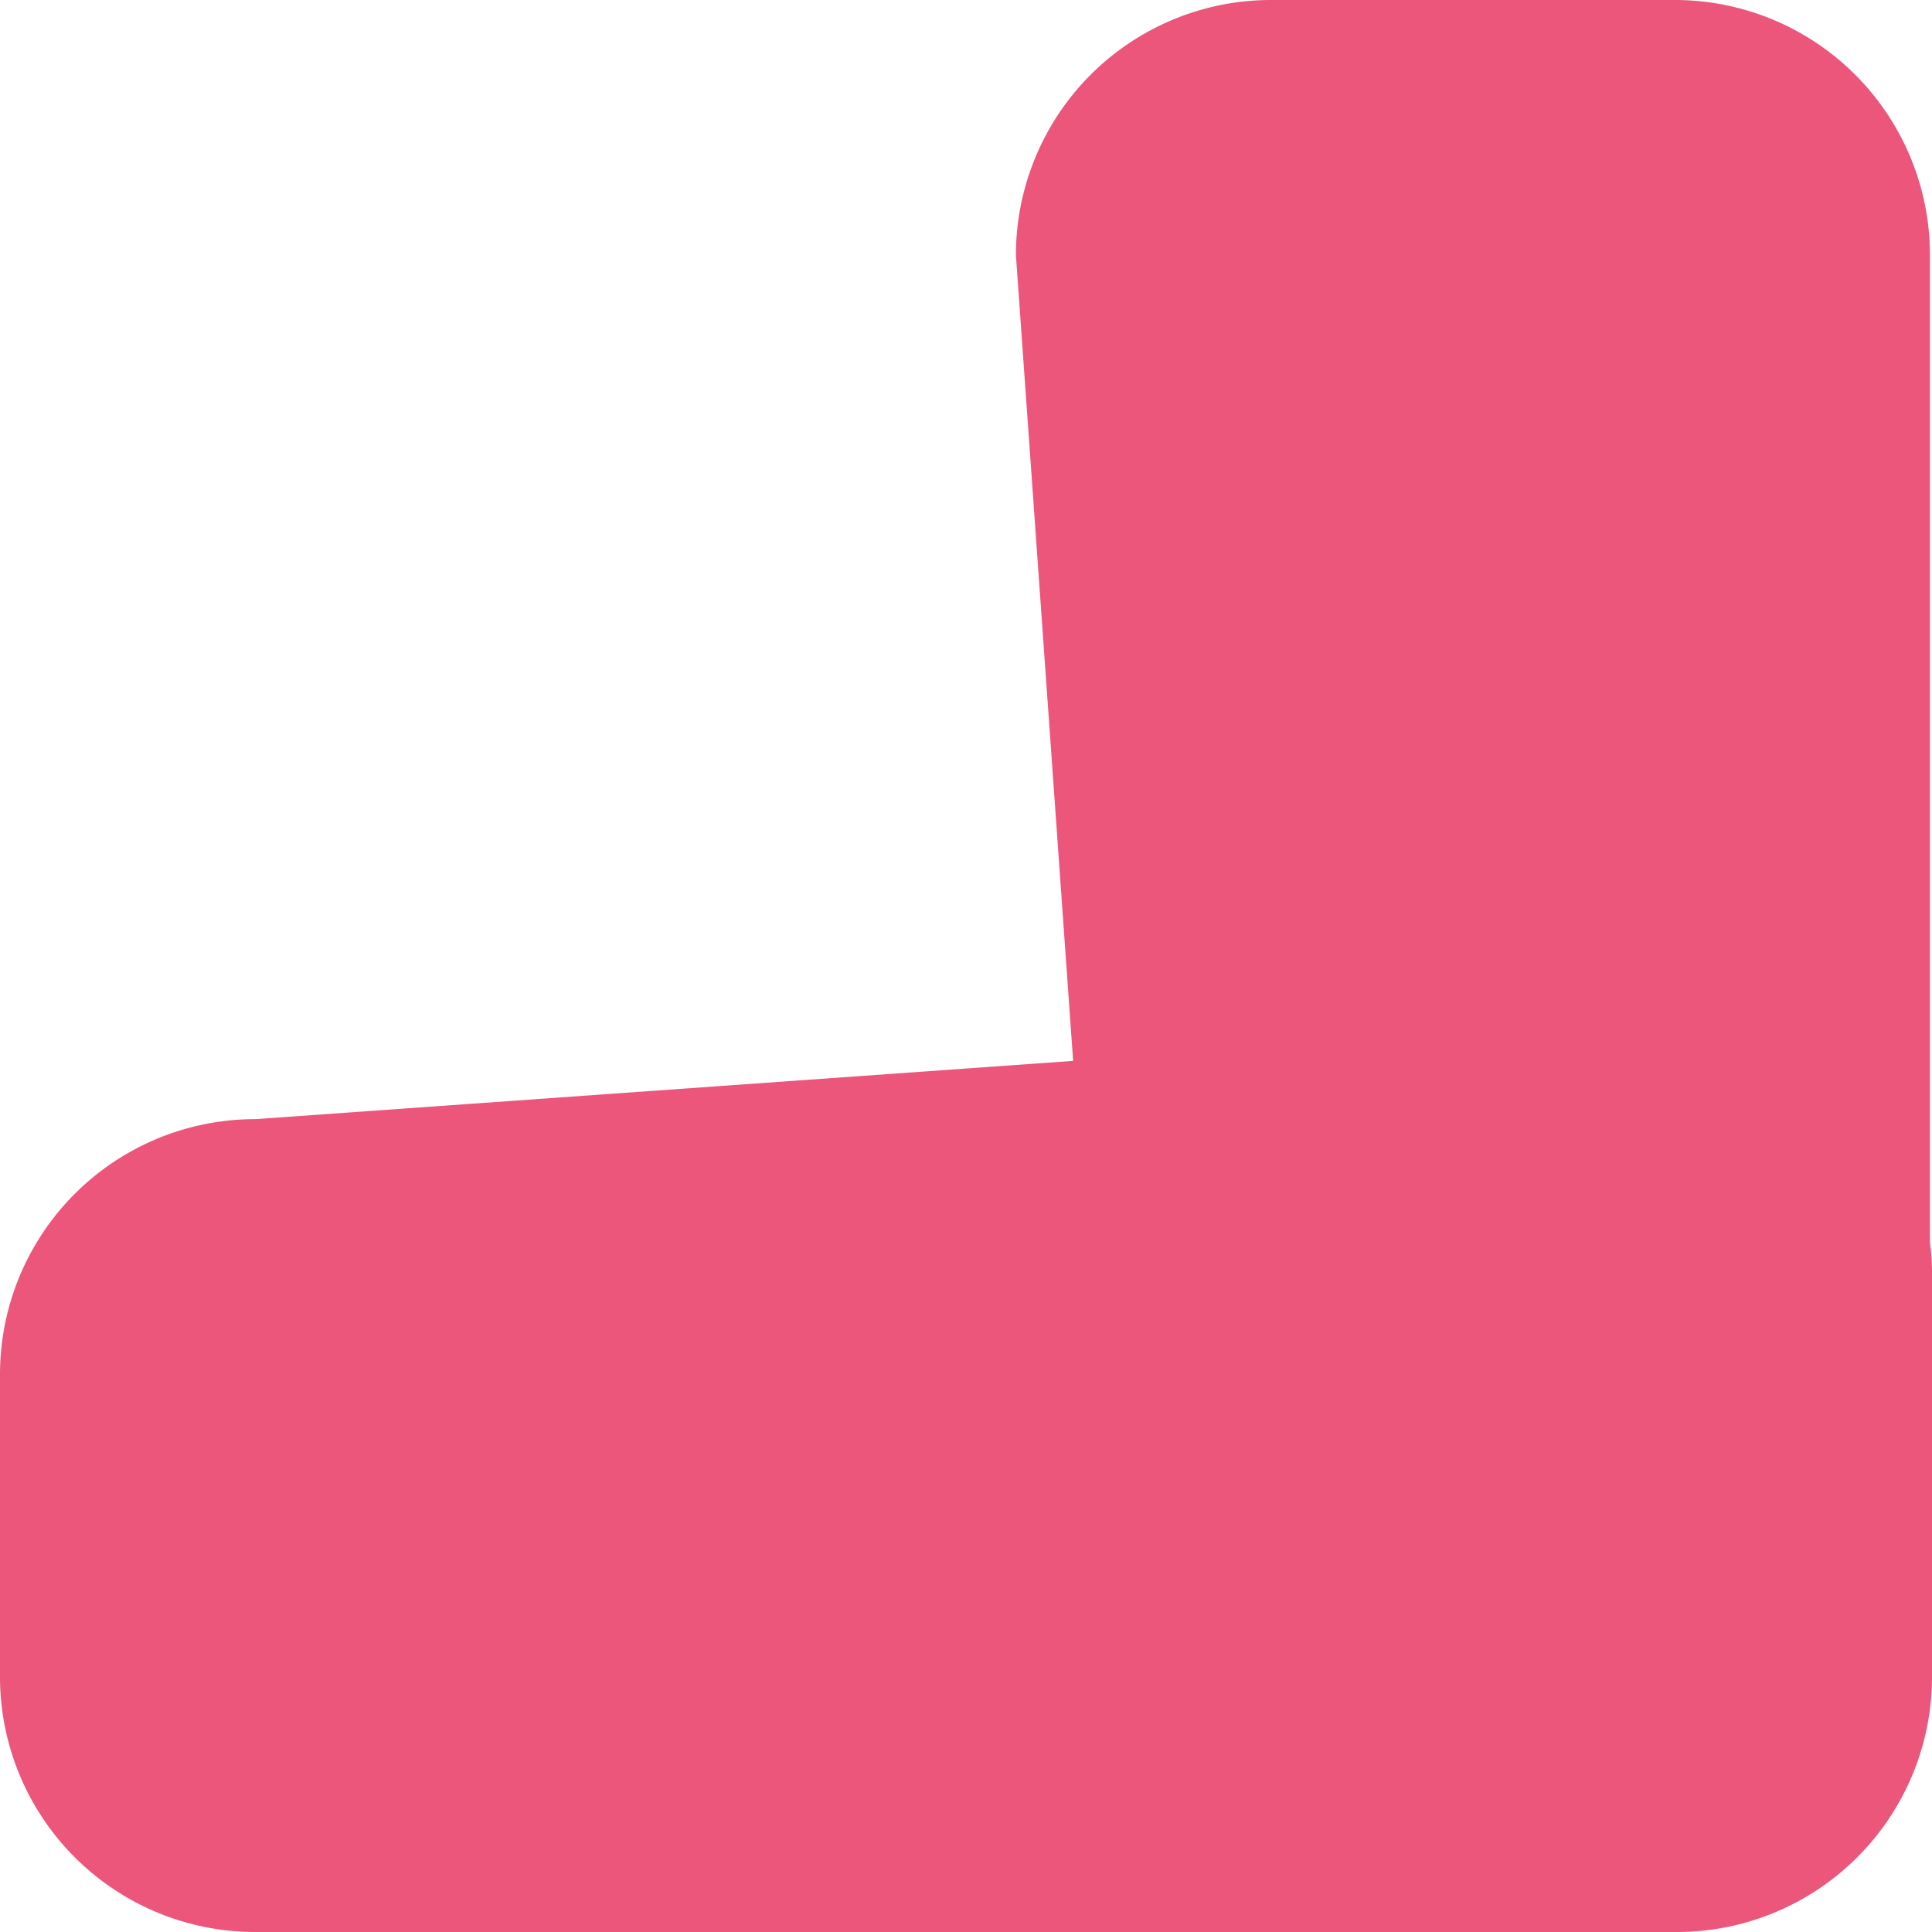 <svg xmlns="http://www.w3.org/2000/svg" viewBox="0 0 56.71 56.71">
    <path fill="#eb567a" d="M56.71,49.22V37.37a6.8,6.8,0,0,0-.06-.9v-29A7.49,7.49,0,0,0,49.16,0H37.31a7.49,7.49,0,0,0-7.49,7.49h0L31.5,31.14l-24,1.71A7.49,7.49,0,0,0,0,40.34H0v8.88a7.49,7.49,0,0,0,7.49,7.49H49.22a7.49,7.49,0,0,0,7.49-7.49Z" />
</svg>
